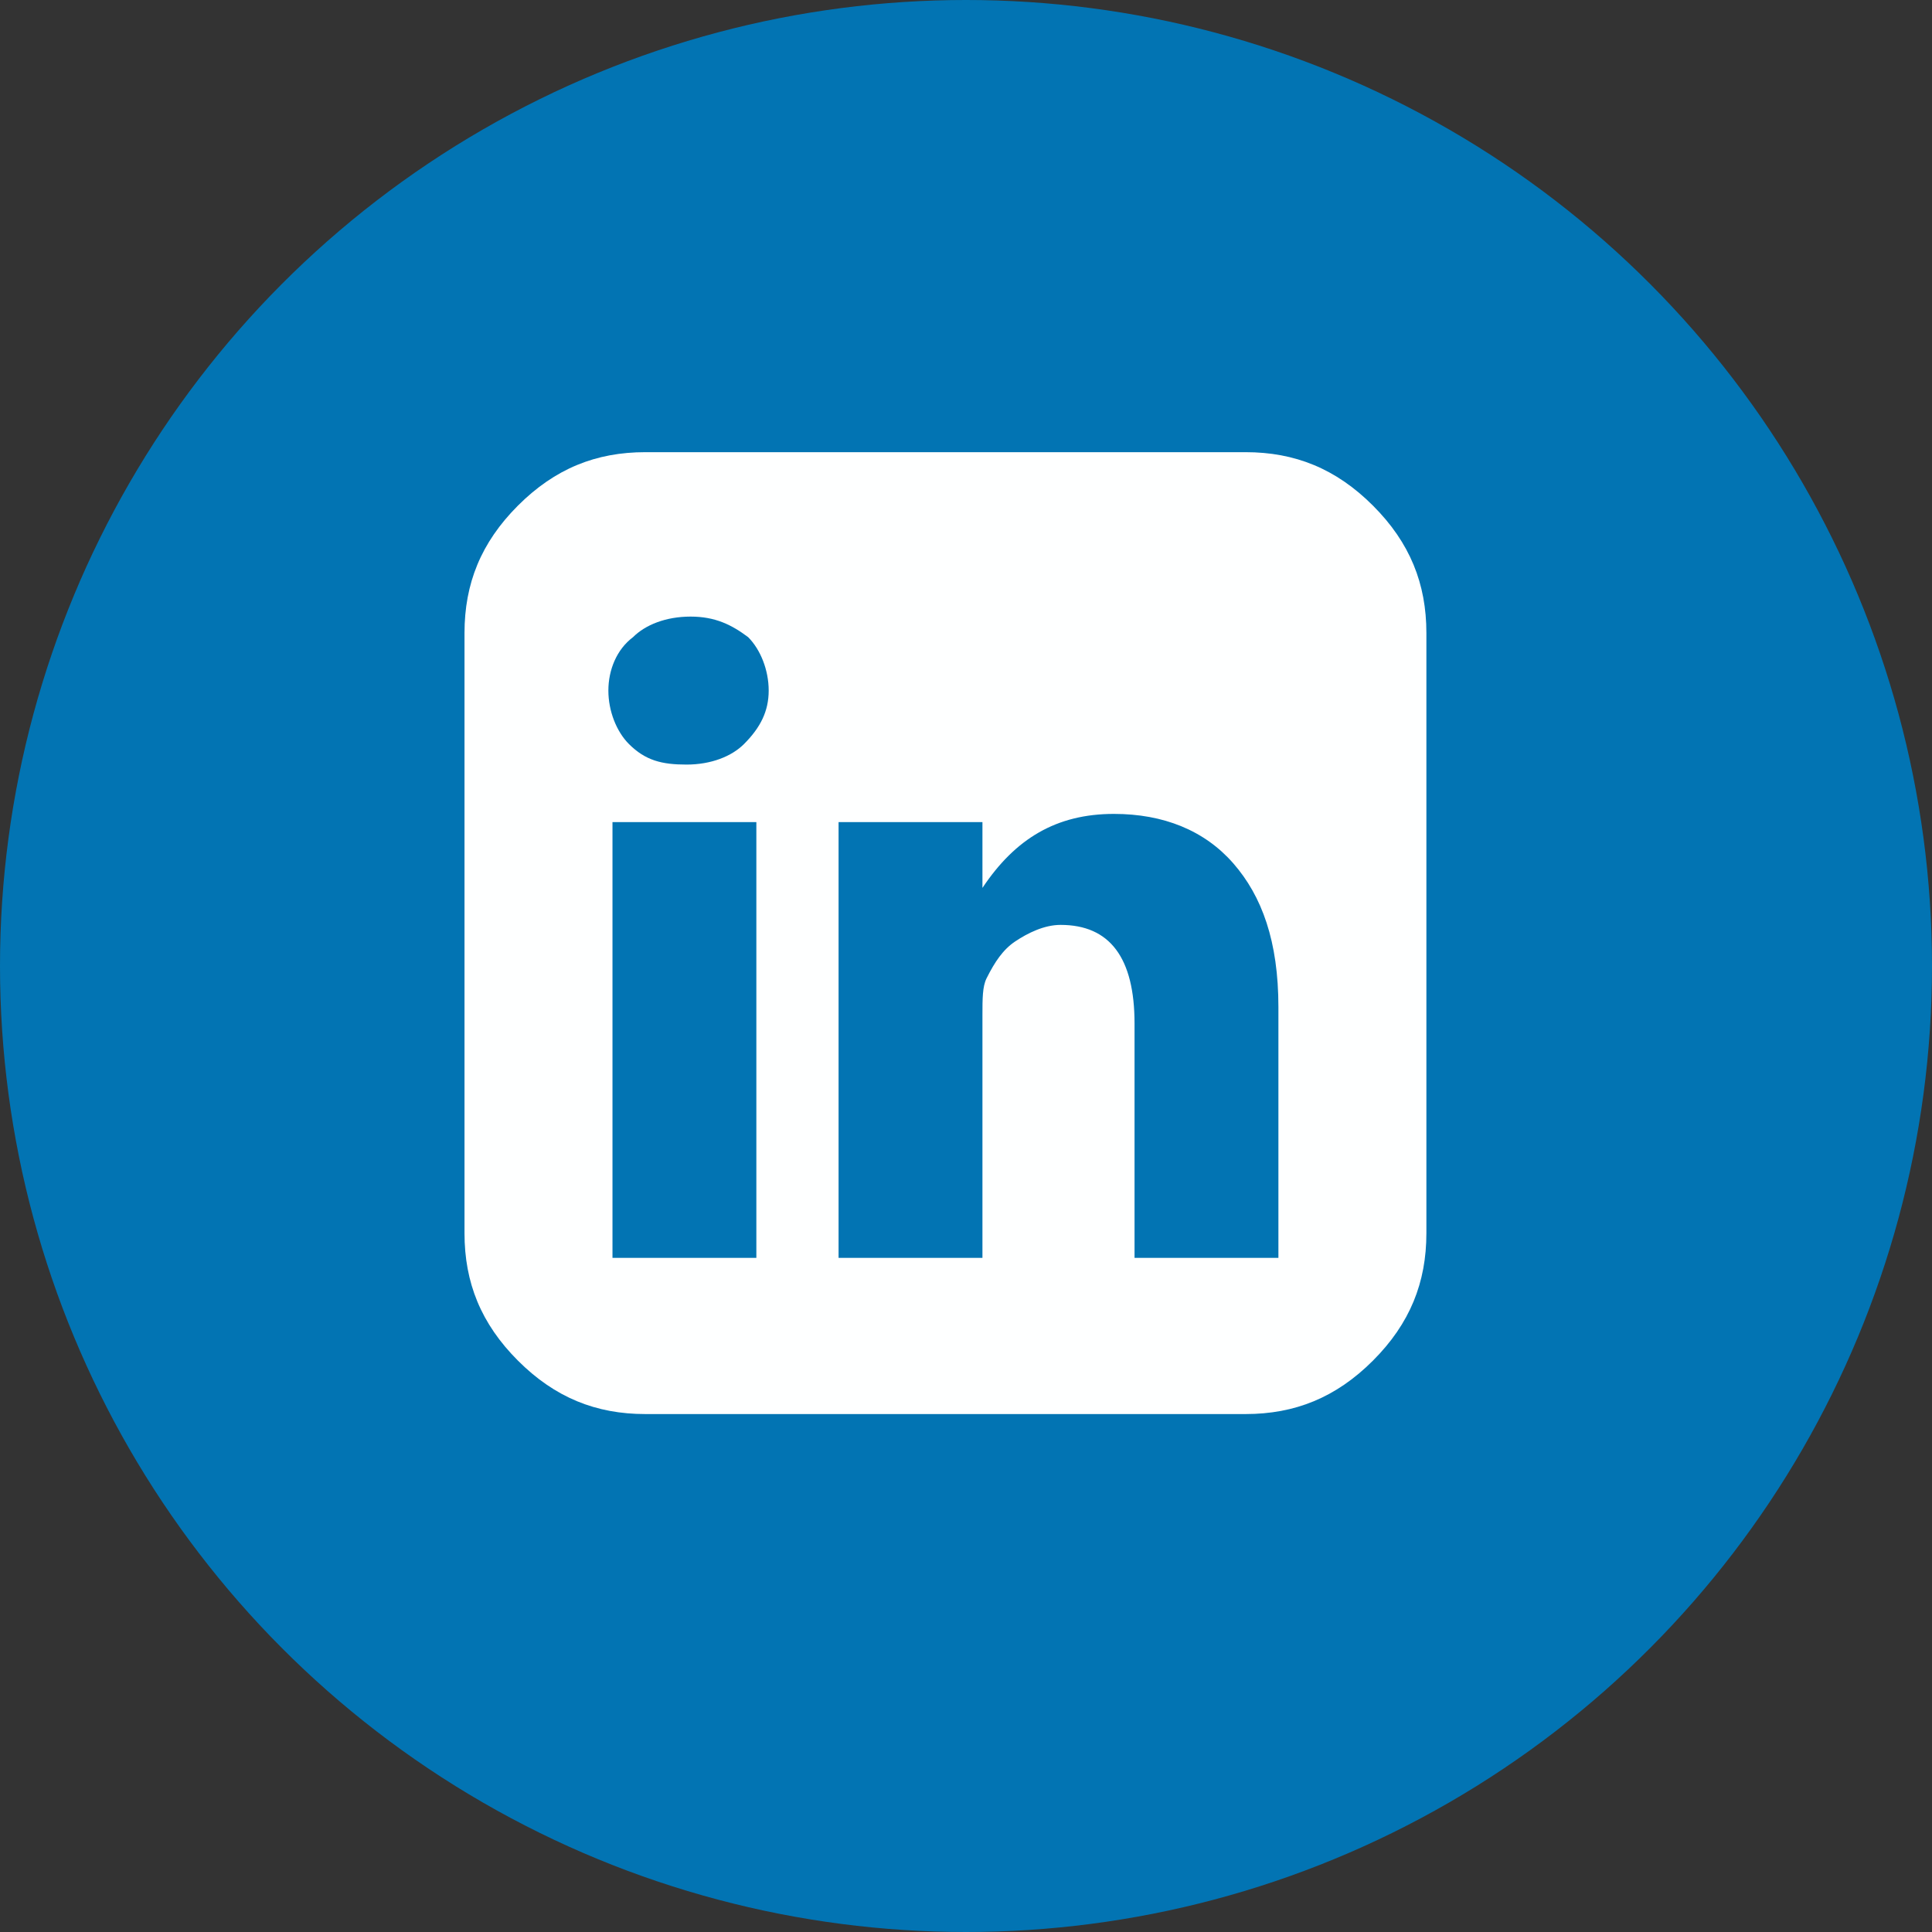 <?xml version="1.0" encoding="utf-8"?>
<!-- Generator: Adobe Illustrator 25.2.3, SVG Export Plug-In . SVG Version: 6.00 Build 0)  -->
<svg version="1.1" id="Layer_1" xmlns="http://www.w3.org/2000/svg" xmlns:xlink="http://www.w3.org/1999/xlink" x="0px" y="0px"
	 viewBox="0 0 47 47" style="enable-background:new 0 0 47 47;" xml:space="preserve">
<rect x="0" y="0" width="47" height="47" fill="#333333" stroke="none"/>
<style type="text/css">
	.st0{fill:#0274B3;}
	.st1{enable-background:new    ;}
	.st2{fill:#FEFFFF;}
</style>
<ellipse id="Ellipse_3_copy_3" class="st0" cx="23.5" cy="23.5" rx="23.5" ry="23.5"/>
<g class="st1">
	<path class="st2" d="M34.7,15.4V30c0,1.2-0.4,2.2-1.3,3.1s-1.9,1.3-3.1,1.3H15.7c-1.2,0-2.2-0.4-3.1-1.3c-0.9-0.9-1.3-1.9-1.3-3.1
		V15.4c0-1.2,0.4-2.2,1.3-3.1c0.9-0.9,1.9-1.3,3.1-1.3h14.6c1.2,0,2.2,0.4,3.1,1.3S34.7,14.2,34.7,15.4z M18.7,16.8
		c0-0.5-0.2-1-0.5-1.3c-0.4-0.3-0.8-0.5-1.4-0.5c-0.6,0-1.1,0.2-1.4,0.5c-0.4,0.3-0.6,0.8-0.6,1.3c0,0.5,0.2,1,0.5,1.3
		c0.4,0.4,0.8,0.5,1.4,0.5h0c0.6,0,1.1-0.2,1.4-0.5C18.5,17.7,18.7,17.3,18.7,16.8z M14.9,30.6h3.5V20h-3.5V30.6z M27.6,30.6h3.5
		v-6.1c0-1.6-0.4-2.7-1.1-3.5c-0.7-0.8-1.7-1.2-2.9-1.2c-1.4,0-2.4,0.6-3.2,1.8h0V20h-3.5c0,0.7,0,4.2,0,10.6h3.5v-5.9
		c0-0.4,0-0.7,0.1-0.9c0.2-0.4,0.4-0.7,0.7-0.9s0.7-0.4,1.1-0.4c1.2,0,1.8,0.8,1.8,2.4V30.6z"/>
</g>
</svg>
